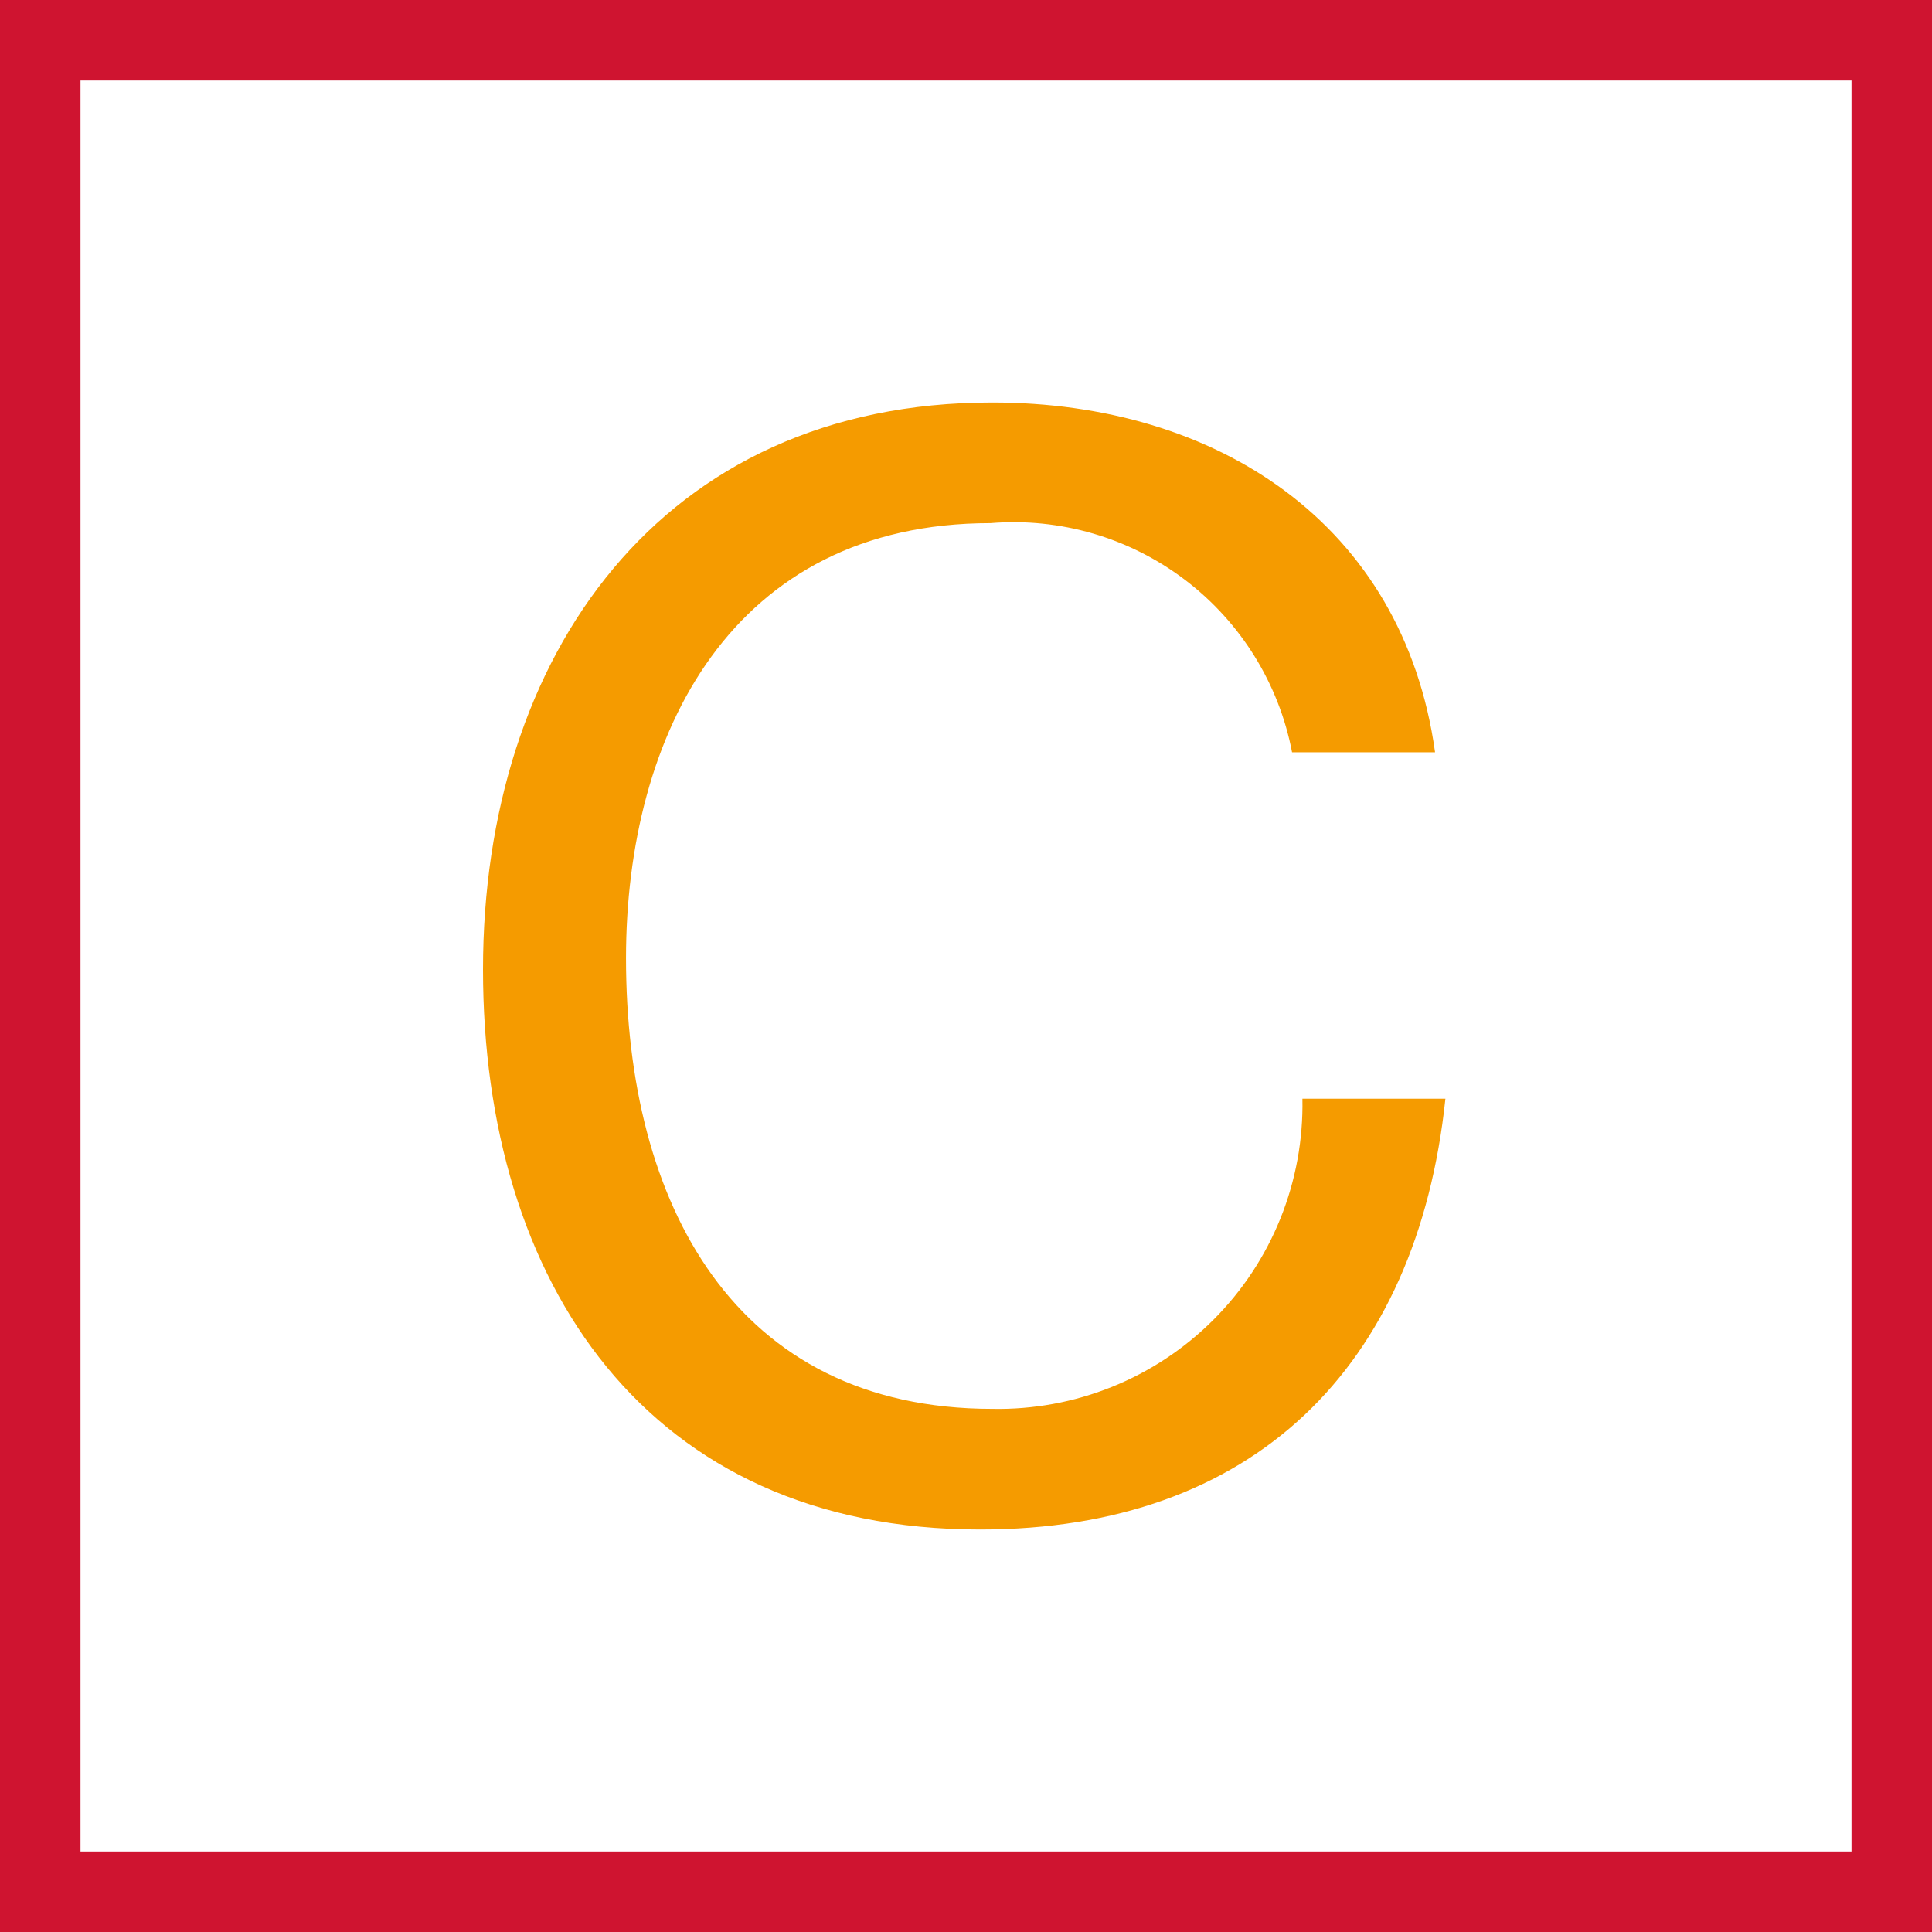 <svg width="48" height="48" viewBox="0 0 48 48" fill="none" xmlns="http://www.w3.org/2000/svg">
<rect x="0" y="0" width="48" height="48" fill="#333333" stroke="none"/>
<path d="M1 47V1H47V47H1Z" fill="white" stroke="#CF1430" stroke-width="2"/>
<path d="M32.101 18.691C31.774 16.985 30.828 15.46 29.445 14.409C28.062 13.358 26.34 12.855 24.609 12.997C18.186 12.997 15.553 18.242 15.553 23.807C15.553 29.908 18.251 35.003 24.651 35.003C25.669 35.023 26.68 34.838 27.624 34.458C28.569 34.078 29.426 33.511 30.146 32.791C30.866 32.072 31.433 31.214 31.813 30.27C32.193 29.326 32.378 28.314 32.358 27.297H35.911C35.205 33.997 31.116 38 24.352 38C16.067 38 12 31.856 12 24.086C12 16.315 16.41 10 24.651 10C30.217 10 34.862 12.997 35.654 18.691H32.101Z" fill="#F59B00"/>
</svg>

